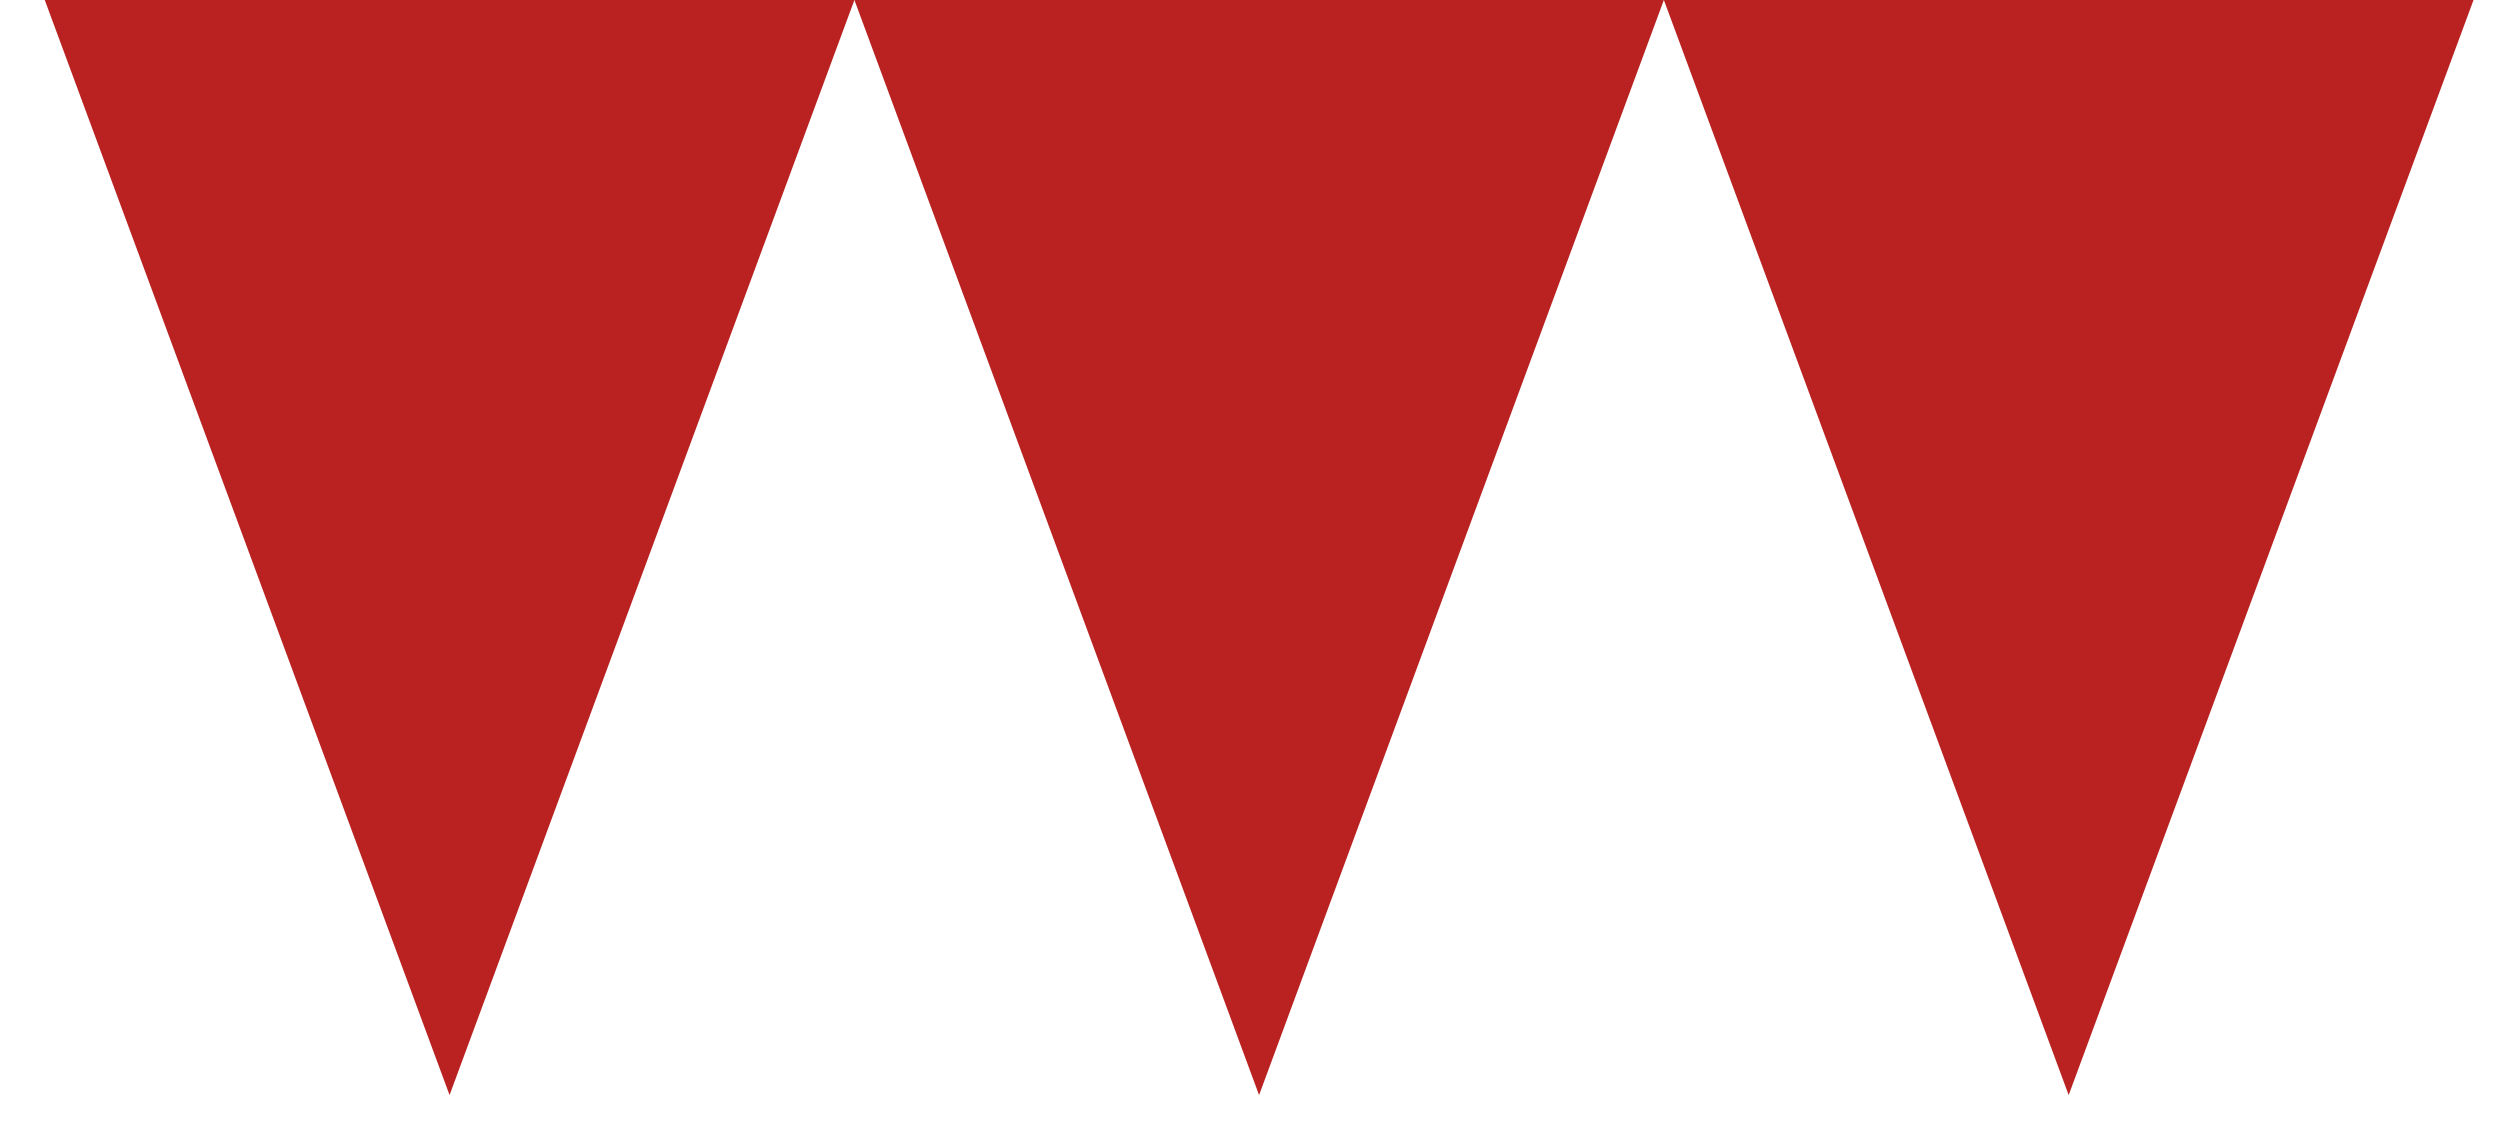 <svg width="51" height="23" viewBox="0 0 51 23" fill="none" xmlns="http://www.w3.org/2000/svg">
<path d="M0.913 0L9.171 22.34L17.43 0H0.913Z" fill="#BA2222"/>
<path d="M17.43 0L25.685 22.34L33.943 0H17.43Z" fill="#BA2222"/>
<path d="M33.943 0L42.201 22.34L50.46 0H33.943Z" fill="#BA2222"/>
</svg>
